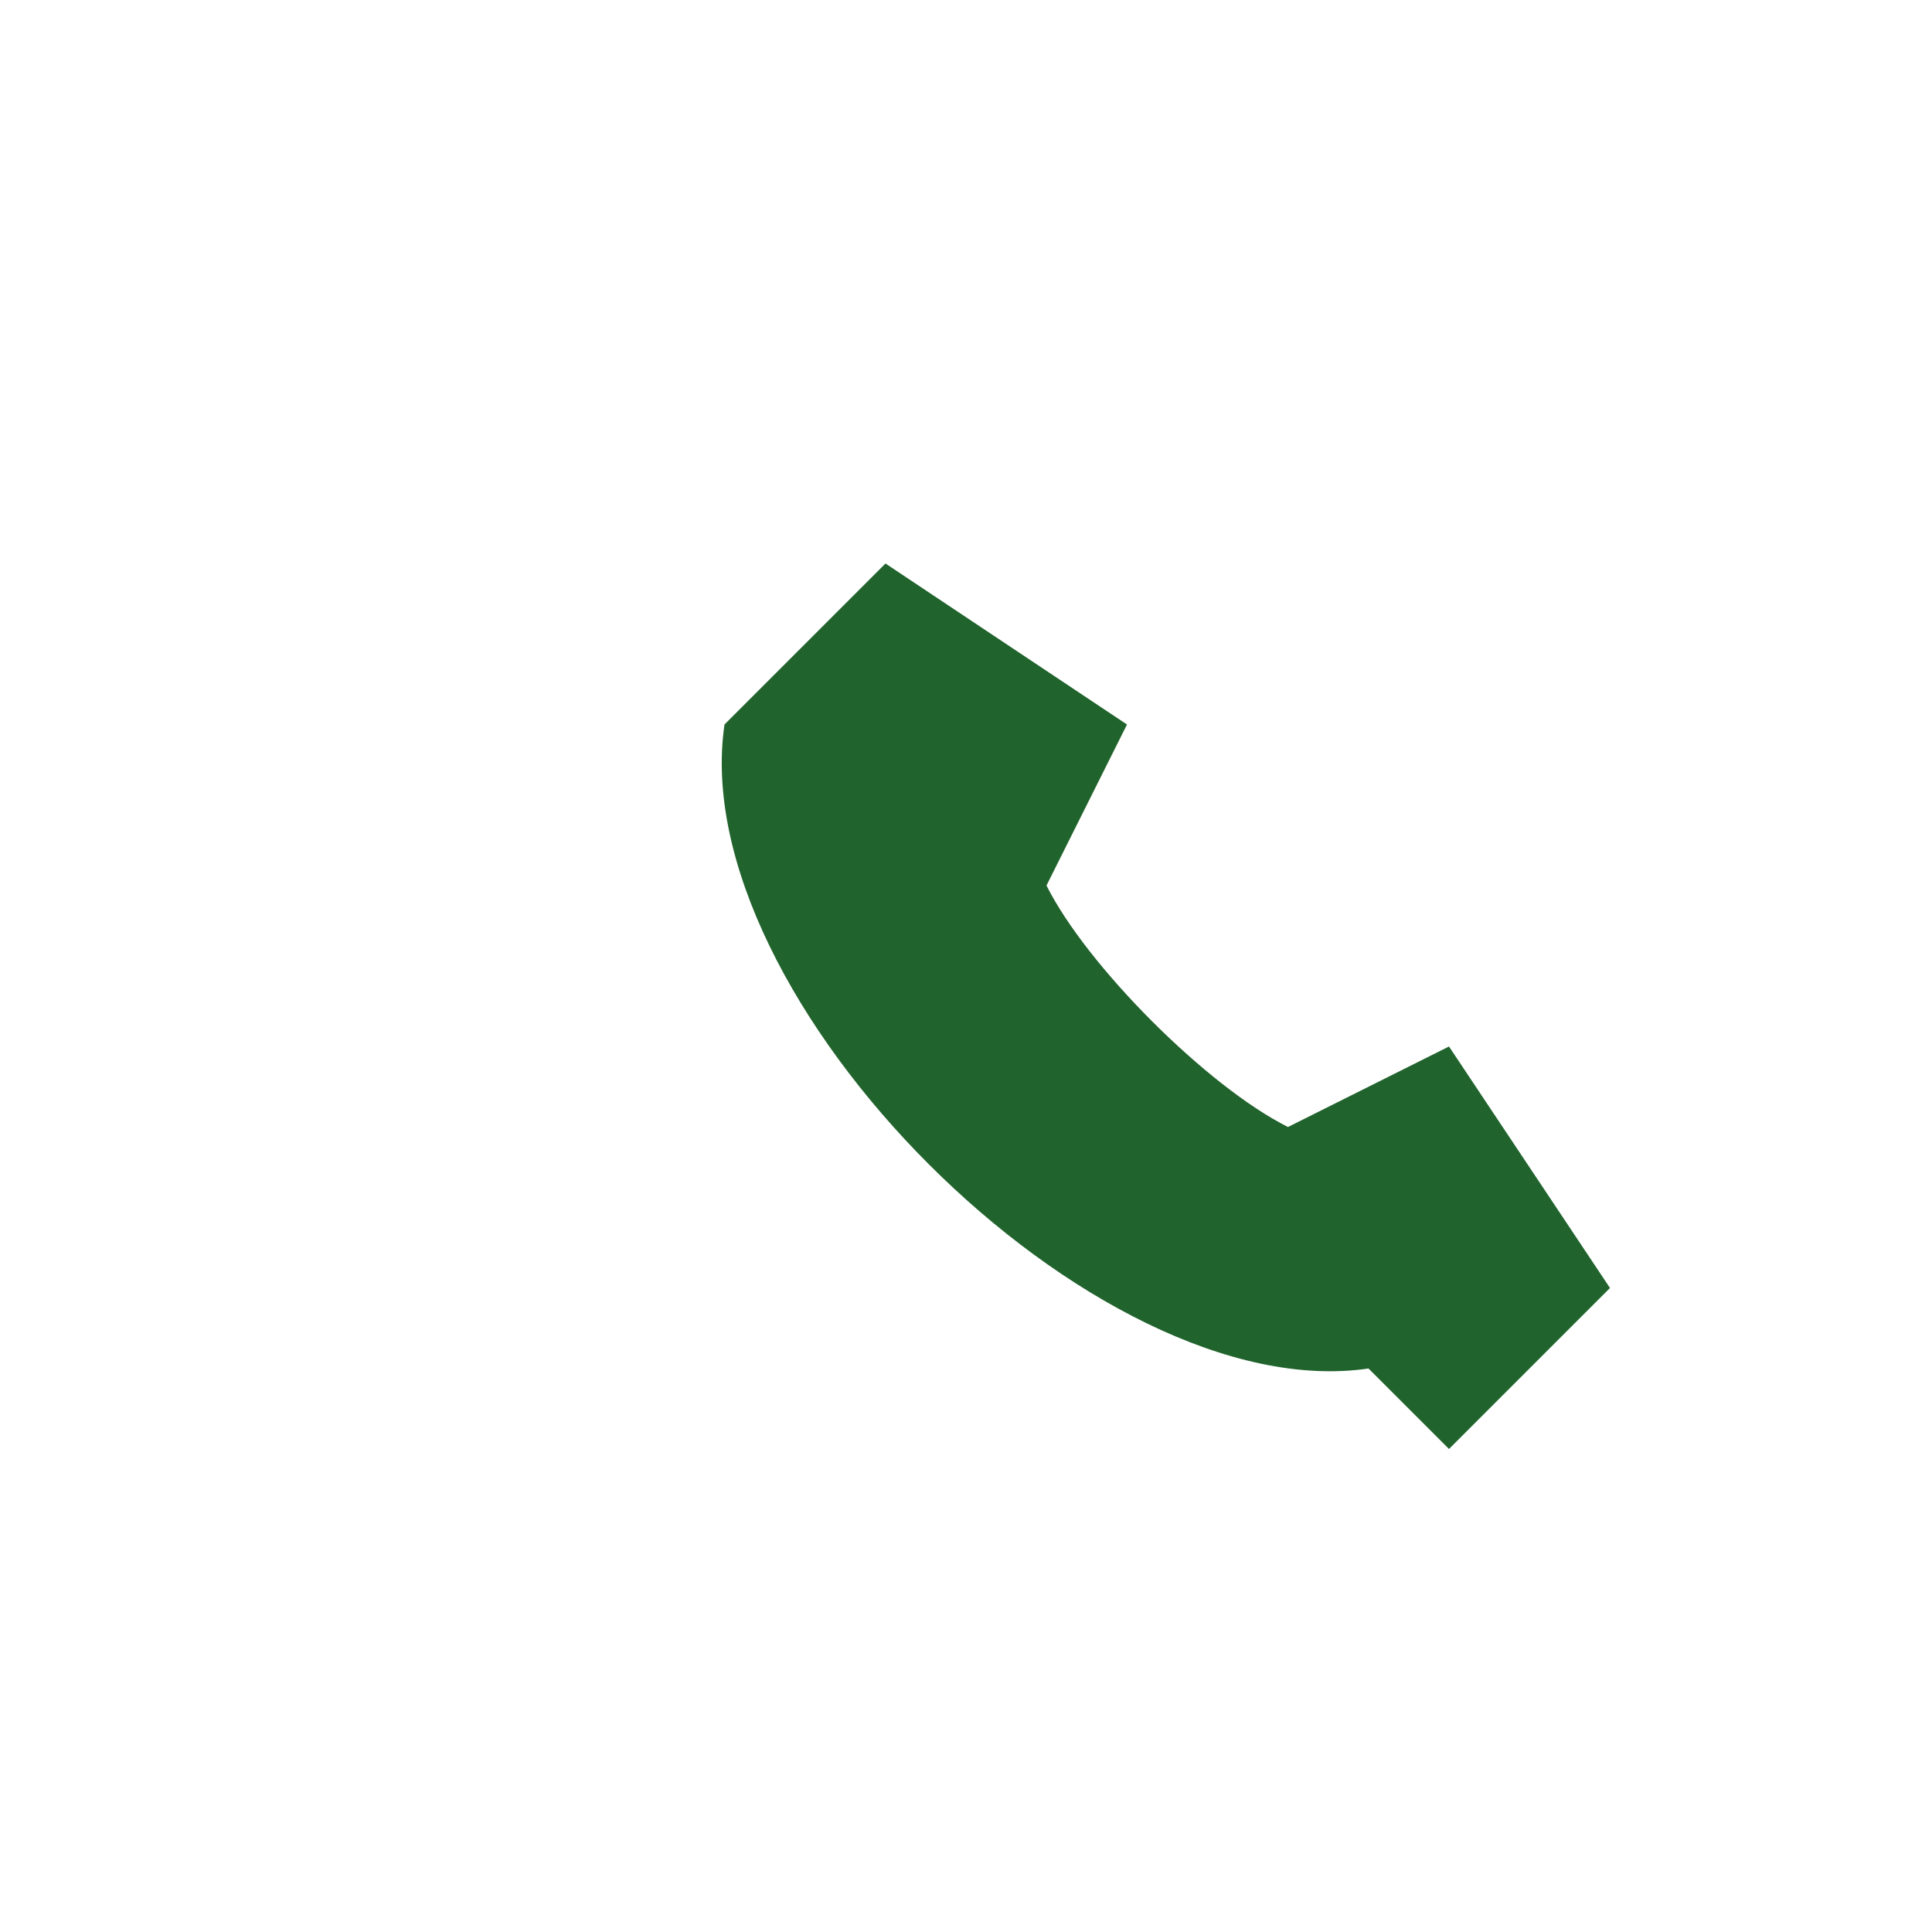 <?xml version="1.0" encoding="UTF-8"?>
<svg xmlns="http://www.w3.org/2000/svg" width="24" height="24" viewBox="0 0 24 24"><path d="M17 17c-3.4.5-8.5-4.6-8-8l2-2 3 2-1 2c.5 1 2 2.5 3 3l2-1 2 3-2 2z" fill="#21632D"/></svg>